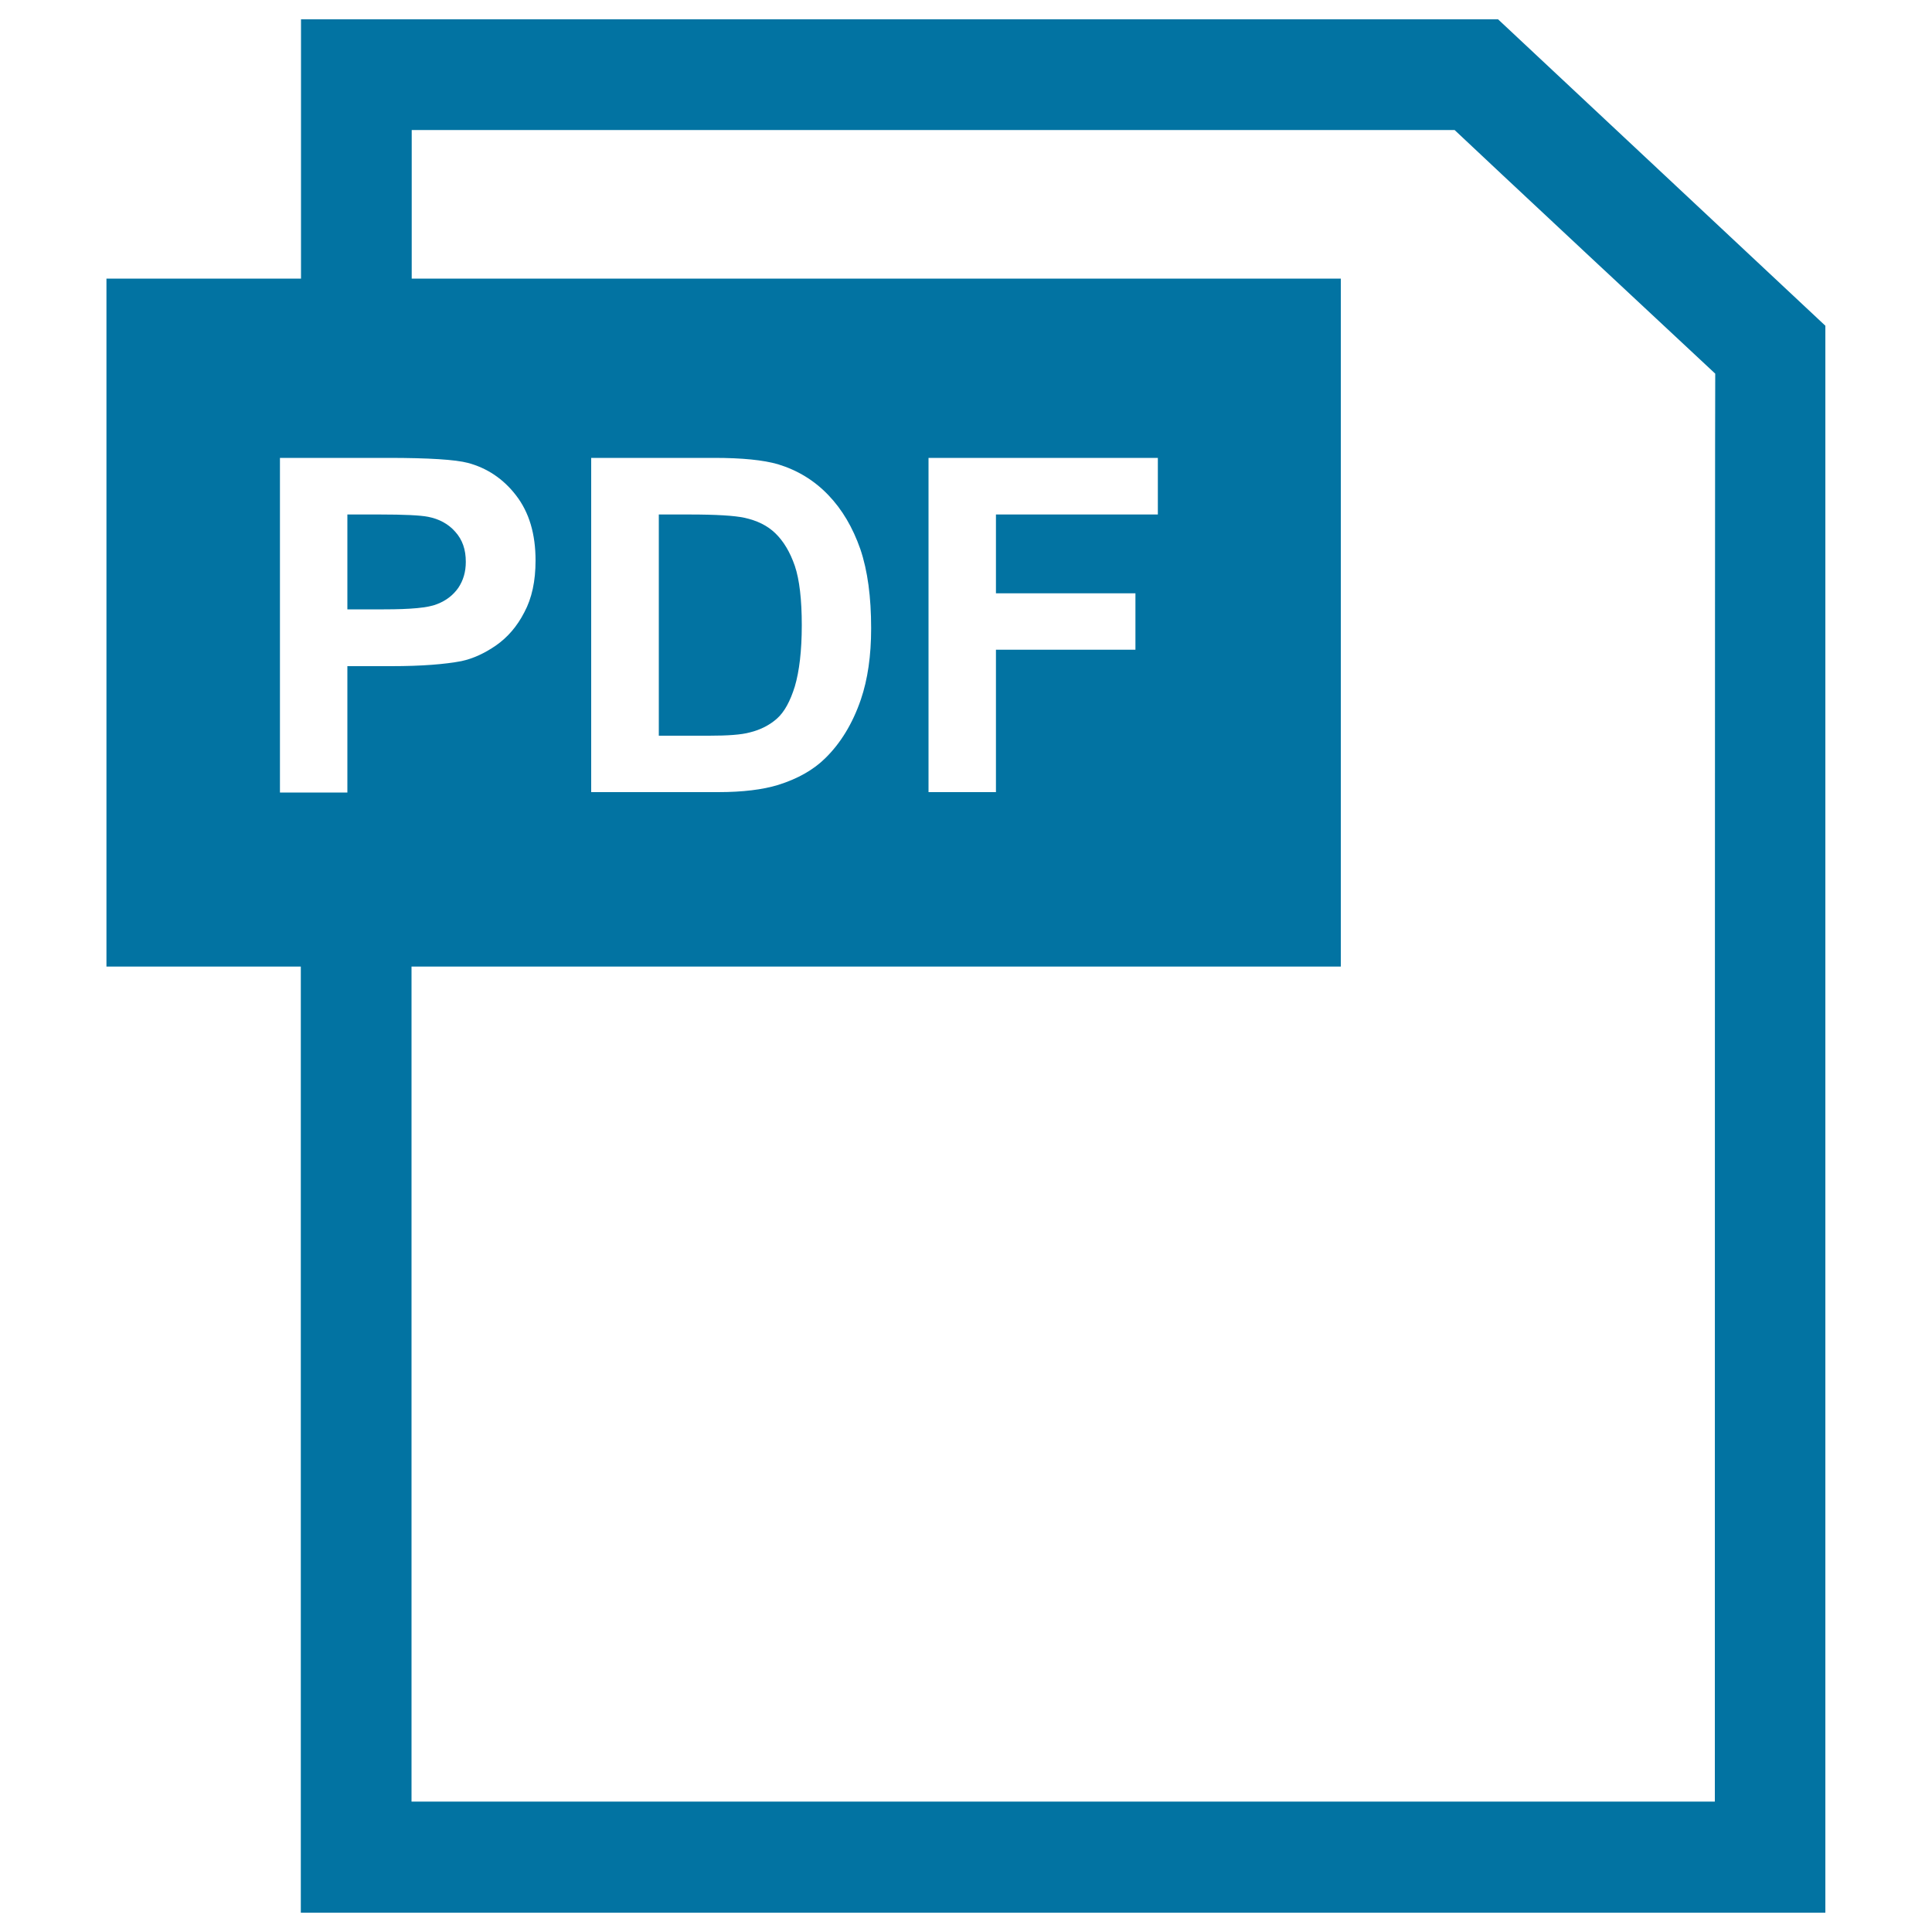 <svg xmlns="http://www.w3.org/2000/svg" viewBox="0 0 1000 1000" style="fill:#0273a2">
<title>PDF Documentation SVG icon</title>
<g><g><g><path d="M775.4,10H155.8v134.2H55.1v356.1h100.6V990h789.1V168.6L775.4,10z M587.7,307.1v29.2h-72.2V410h-34.9V237h118.7v29.3h-83.8v40.8L587.7,307.1L587.7,307.1z M450.9,325.2c0,14.3-1.8,26.5-5.3,36.8c-4.3,12.6-10.6,22.8-18.5,30.5c-6.1,6-14.2,10.6-24.4,13.8c-7.9,2.4-18.2,3.7-31,3.7h-65.7V237h63.7c14.4,0,25.4,1.1,33,3.3c10.1,3.1,18.7,8.3,26,15.9c7.3,7.6,12.7,16.9,16.6,28C449.1,295.4,450.9,309,450.9,325.2z M179.8,344.8v65.4h-34.9v0V237h55.9c21.2,0,35,0.9,41.4,2.6c9.8,2.6,18.3,8.2,24.9,16.8c6.8,8.8,10.1,20,10.1,33.7c0,10.7-1.9,19.5-5.8,26.8c-3.8,7.4-8.7,13-14.7,17.2c-5.8,4-11.8,6.8-17.9,8.1c-8.4,1.6-20.4,2.6-36.2,2.6L179.8,344.8L179.8,344.8z M887.6,932.5c-50.8,0-623.9,0-674.6,0c0-26,0-229,0-432.2H694V144.2H213.1c0-40.4,0-68.3,0-76.9c50.6,0,519,0,539.8,0c13.7,13,119.7,112,134.9,126.1C887.6,216.7,887.6,880.3,887.6,932.5z"/><path d="M401.4,276.1c-4.2-4.1-9.6-6.7-16.1-8.1c-5-1.1-14.4-1.7-28.6-1.7H341v114.5h26c9.7,0,16.7-0.5,21.1-1.7c5.7-1.4,10.4-3.9,14.1-7.2c3.8-3.4,6.8-8.9,9.2-16.6c2.3-7.8,3.6-18.4,3.6-31.7c0-13.2-1.2-23.6-3.6-30.7C408.9,285.7,405.6,280.2,401.4,276.1z"/><path d="M235.6,275.2c-3.6-4.1-8.4-6.6-14-7.7c-4-0.8-12.5-1.2-25-1.2h-16.8v49.1h18.9c13.8,0,22.9-0.8,27.5-2.7c4.7-1.8,8.3-4.6,11-8.4c2.6-3.9,3.9-8.3,3.9-13.5C241.1,284.5,239.4,279.4,235.6,275.2z"/></g></g></g>
</svg>